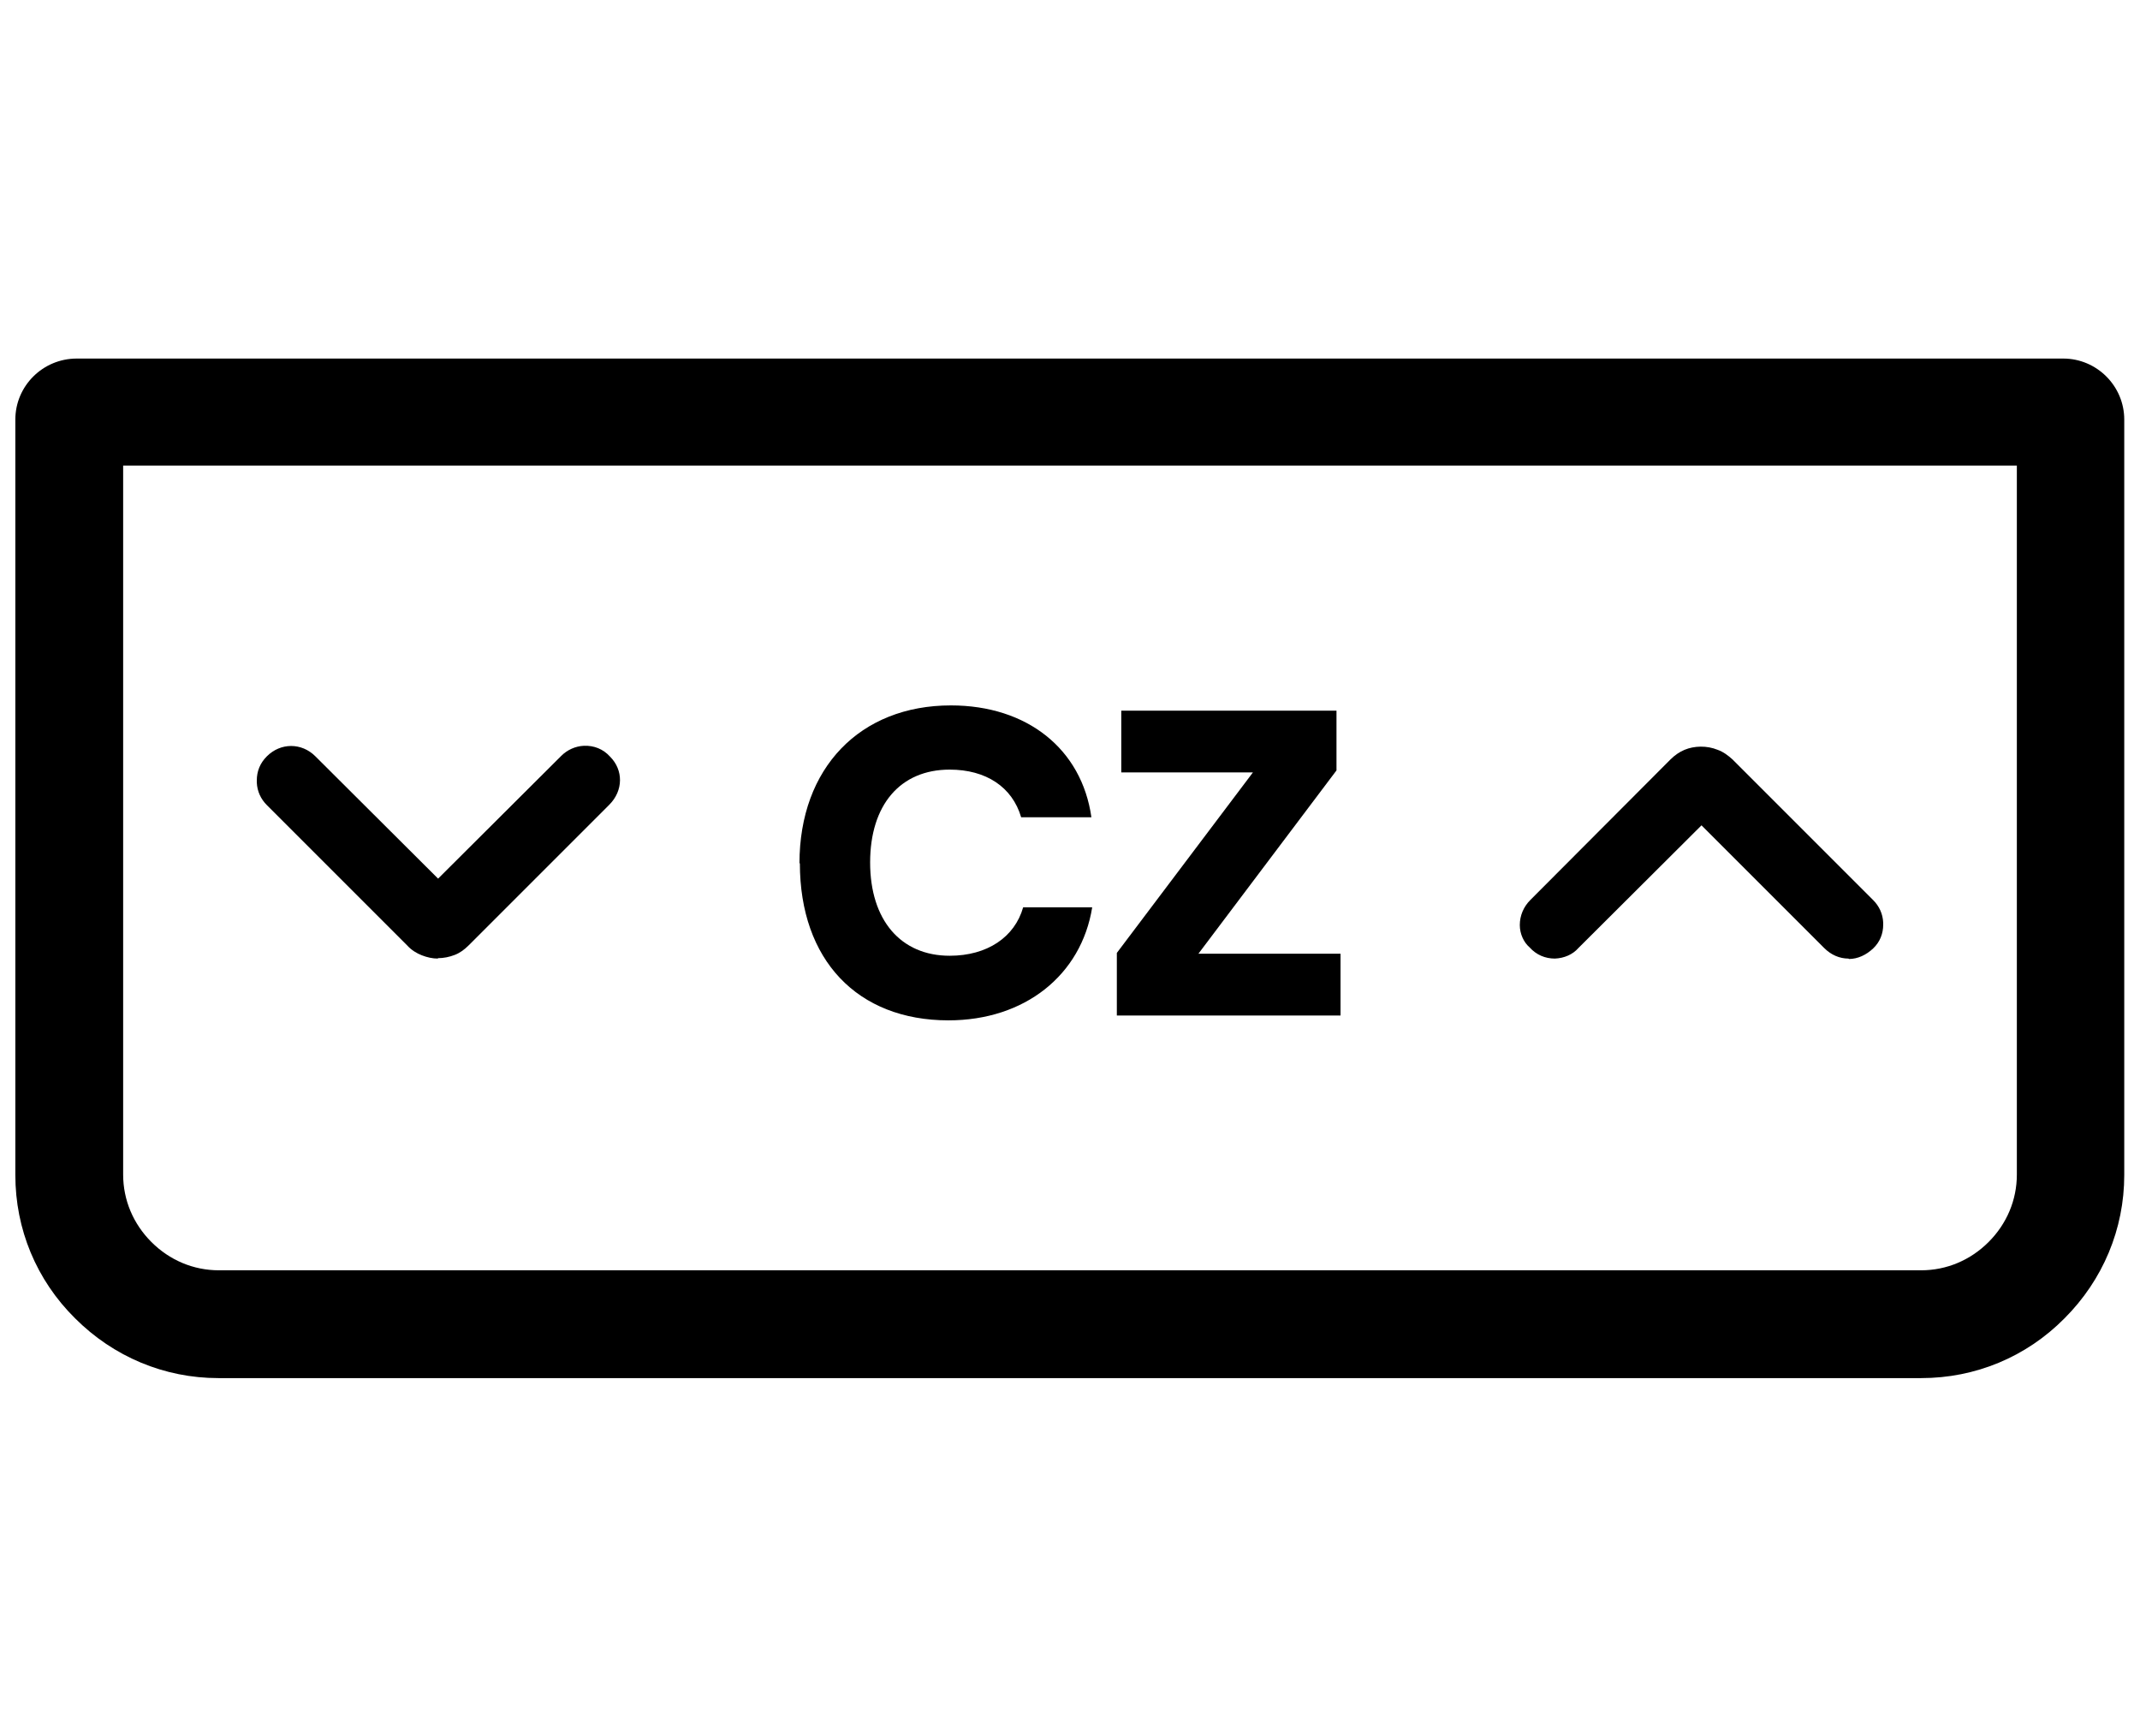 <?xml version="1.0" encoding="UTF-8"?>
<svg id="Vrstva_1" data-name="Vrstva 1" xmlns="http://www.w3.org/2000/svg" viewBox="0 0 53 43">
  <path d="M19.8,21.38c0-2.36,1.5-3.91,3.75-3.91,1.89,0,3.24,1.08,3.48,2.77h-1.74c-.22-.75-.87-1.18-1.77-1.18-1.22,0-1.97.87-1.97,2.3s.76,2.31,1.97,2.31c.93,0,1.61-.46,1.82-1.2h1.71c-.27,1.68-1.67,2.8-3.56,2.8-2.26,0-3.68-1.5-3.68-3.89"/>
  <polygon points="27.66 25.15 27.66 23.6 31.03 19.13 27.77 19.13 27.77 17.6 33.1 17.6 33.1 19.08 29.68 23.62 33.2 23.62 33.2 25.15 27.66 25.15"/>
  <path d="M45.78,23.74c-.22,0-.43-.09-.6-.26l-3.04-3.04-3.05,3.04c-.14.16-.35.25-.58.26-.24,0-.46-.09-.63-.28-.14-.12-.24-.33-.24-.55,0-.23.09-.45.26-.62l3.47-3.48c.11-.11.23-.19.35-.24.24-.1.55-.11.82,0,.14.05.26.14.37.24l3.48,3.48c.15.15.24.34.25.56v.05c0,.22-.08.43-.25.59s-.38.26-.6.26M38.44,22.85s0,0,0,0h0Z"/>
  <path d="M10.85,23.74c-.14,0-.27-.03-.4-.08-.13-.05-.26-.13-.36-.24l-3.48-3.48c-.15-.15-.24-.34-.25-.56v-.05c0-.23.08-.43.25-.6.34-.34.86-.34,1.2,0l3.04,3.03,3.05-3.04c.15-.15.35-.24.56-.25.25-.01.48.08.65.27.33.33.33.84-.02,1.19l-3.48,3.48c-.11.11-.22.19-.35.24-.13.05-.27.08-.42.08"/>
  <path d="M51.1,8.88H1.9c-.84,0-1.52.68-1.52,1.51v18.71c0,1.34.52,2.6,1.48,3.55.95.95,2.21,1.48,3.55,1.48h42.17c1.34,0,2.6-.52,3.55-1.48.95-.95,1.48-2.21,1.48-3.55V10.39c0-.83-.68-1.51-1.51-1.51M49.95,11.53v17.56c0,.63-.25,1.22-.7,1.67-.45.45-1.04.7-1.67.7H5.42c-.63,0-1.22-.25-1.67-.7-.45-.45-.7-1.04-.7-1.67V11.53h46.91Z"/>
</svg>